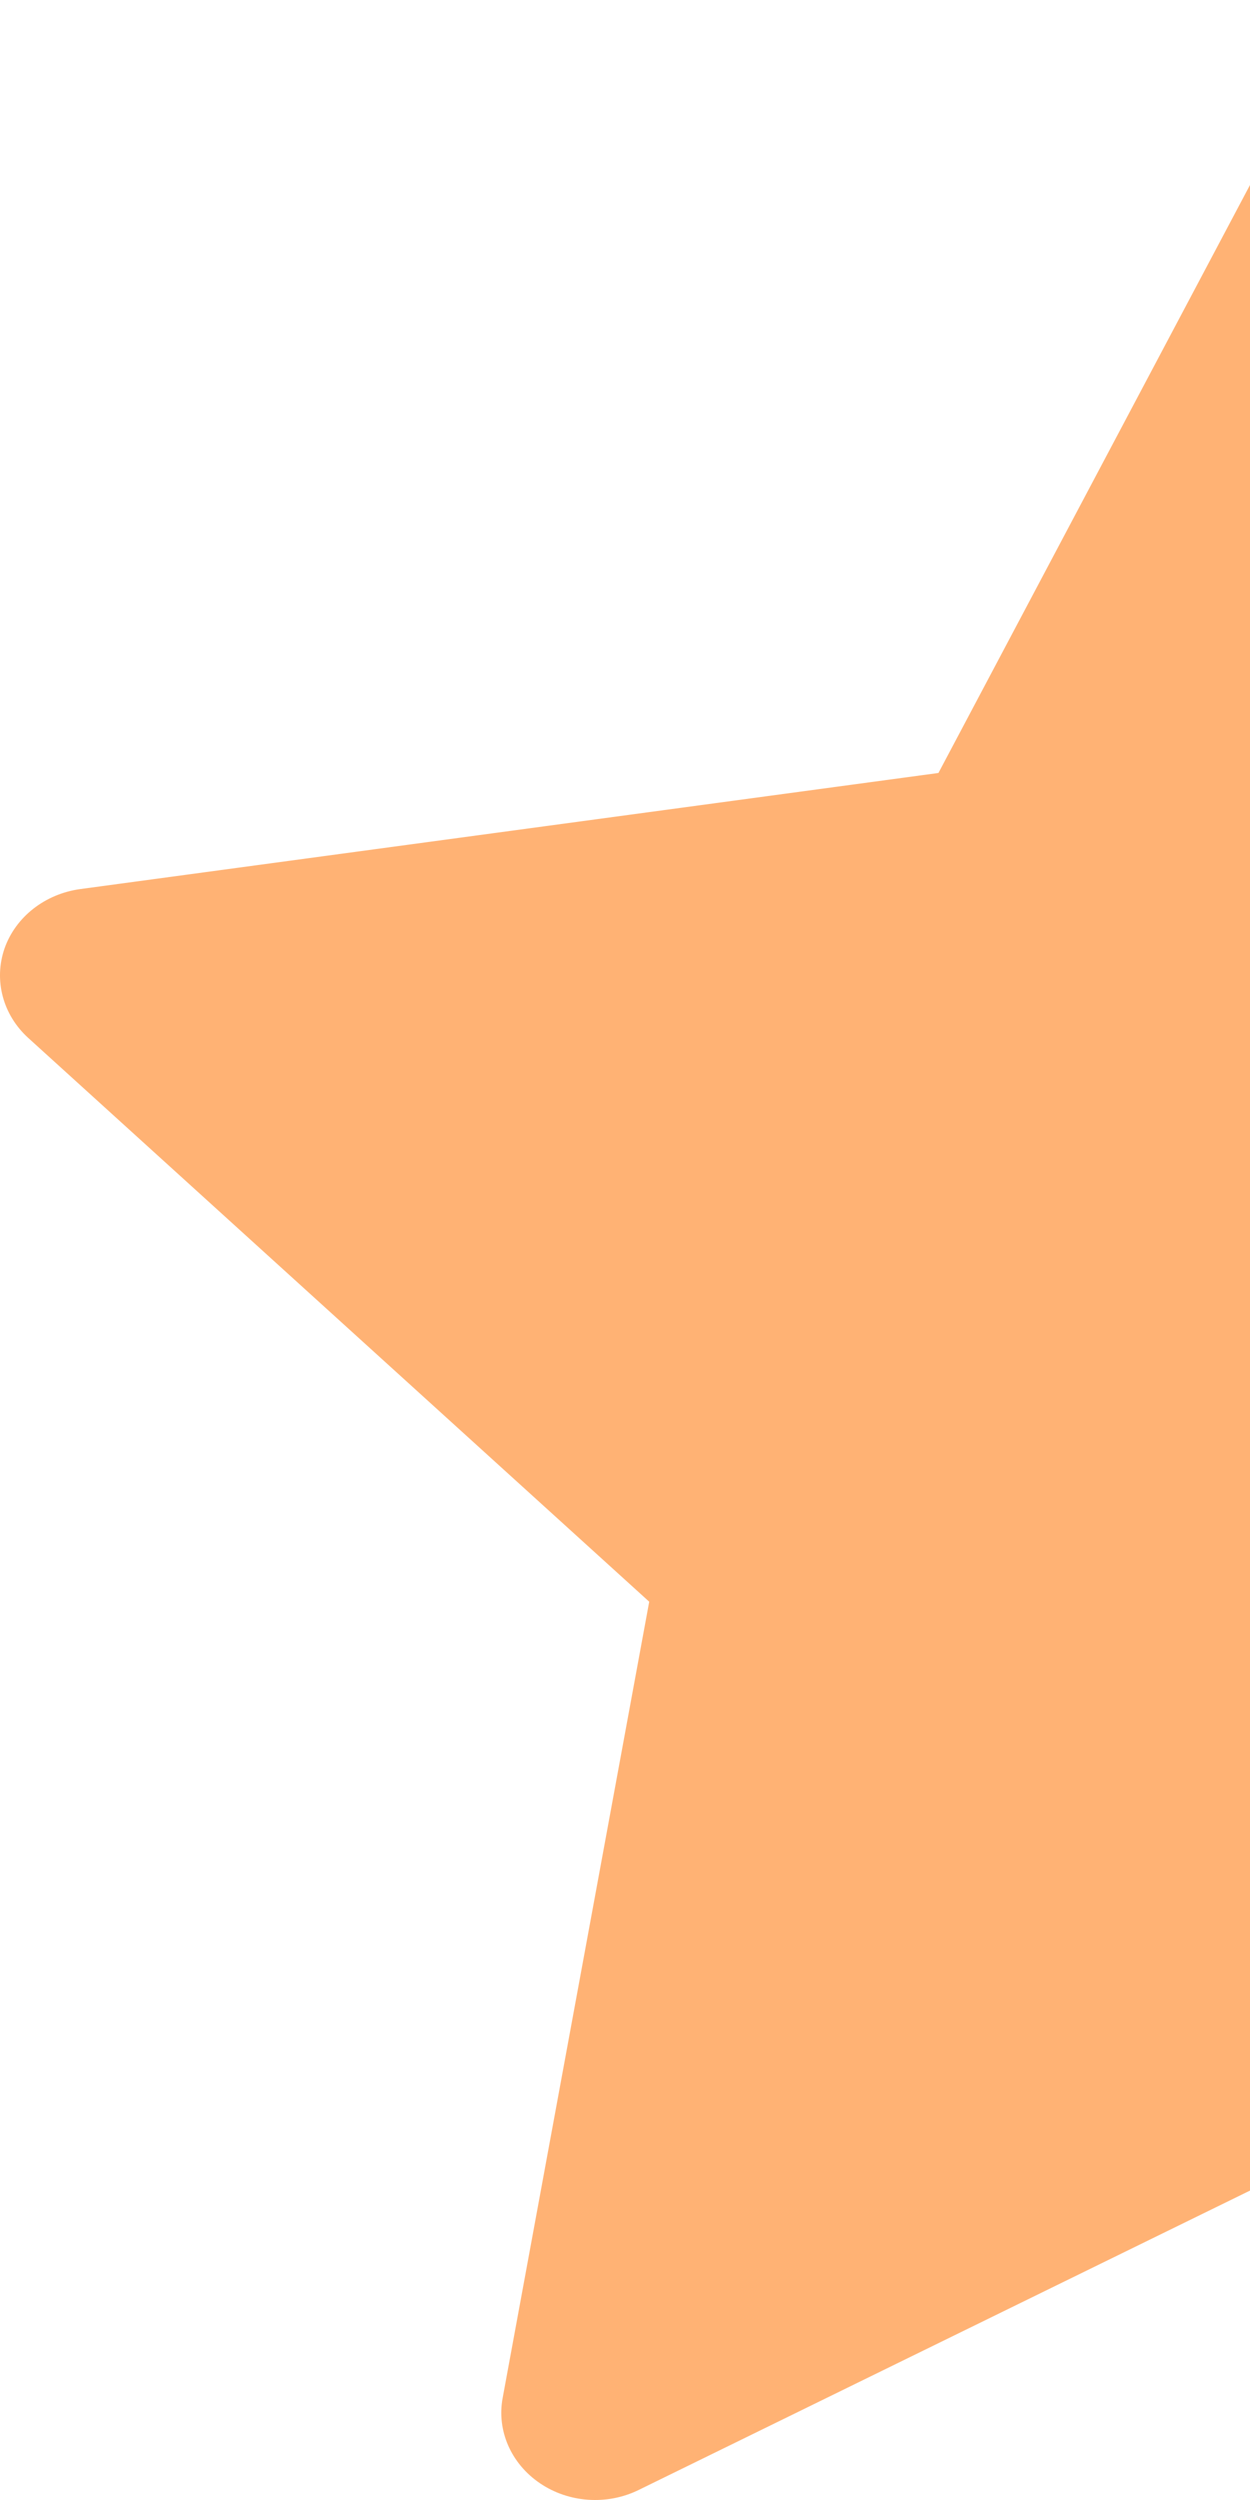 <svg width="8" height="16" viewBox="0 0 8 16" fill="none" xmlns="http://www.w3.org/2000/svg">
<path d="M9.538 0.312C9.437 0.121 9.228 0 9 0C8.772 0 8.563 0.121 8.462 0.312L6.006 4.947L0.514 5.69C0.288 5.721 0.1 5.868 0.029 6.07C-0.041 6.273 0.018 6.495 0.181 6.643L4.155 10.251L3.217 15.347C3.178 15.556 3.271 15.768 3.456 15.893C3.64 16.018 3.885 16.035 4.087 15.936L9 13.53L13.912 15.936C14.115 16.035 14.36 16.018 14.544 15.893C14.729 15.768 14.822 15.556 14.783 15.347L13.845 10.251L17.819 6.643C17.982 6.495 18.041 6.273 17.971 6.07C17.9 5.868 17.712 5.721 17.486 5.69L11.994 4.947L9.538 0.312Z" fill="#FFB274"/>
</svg>

